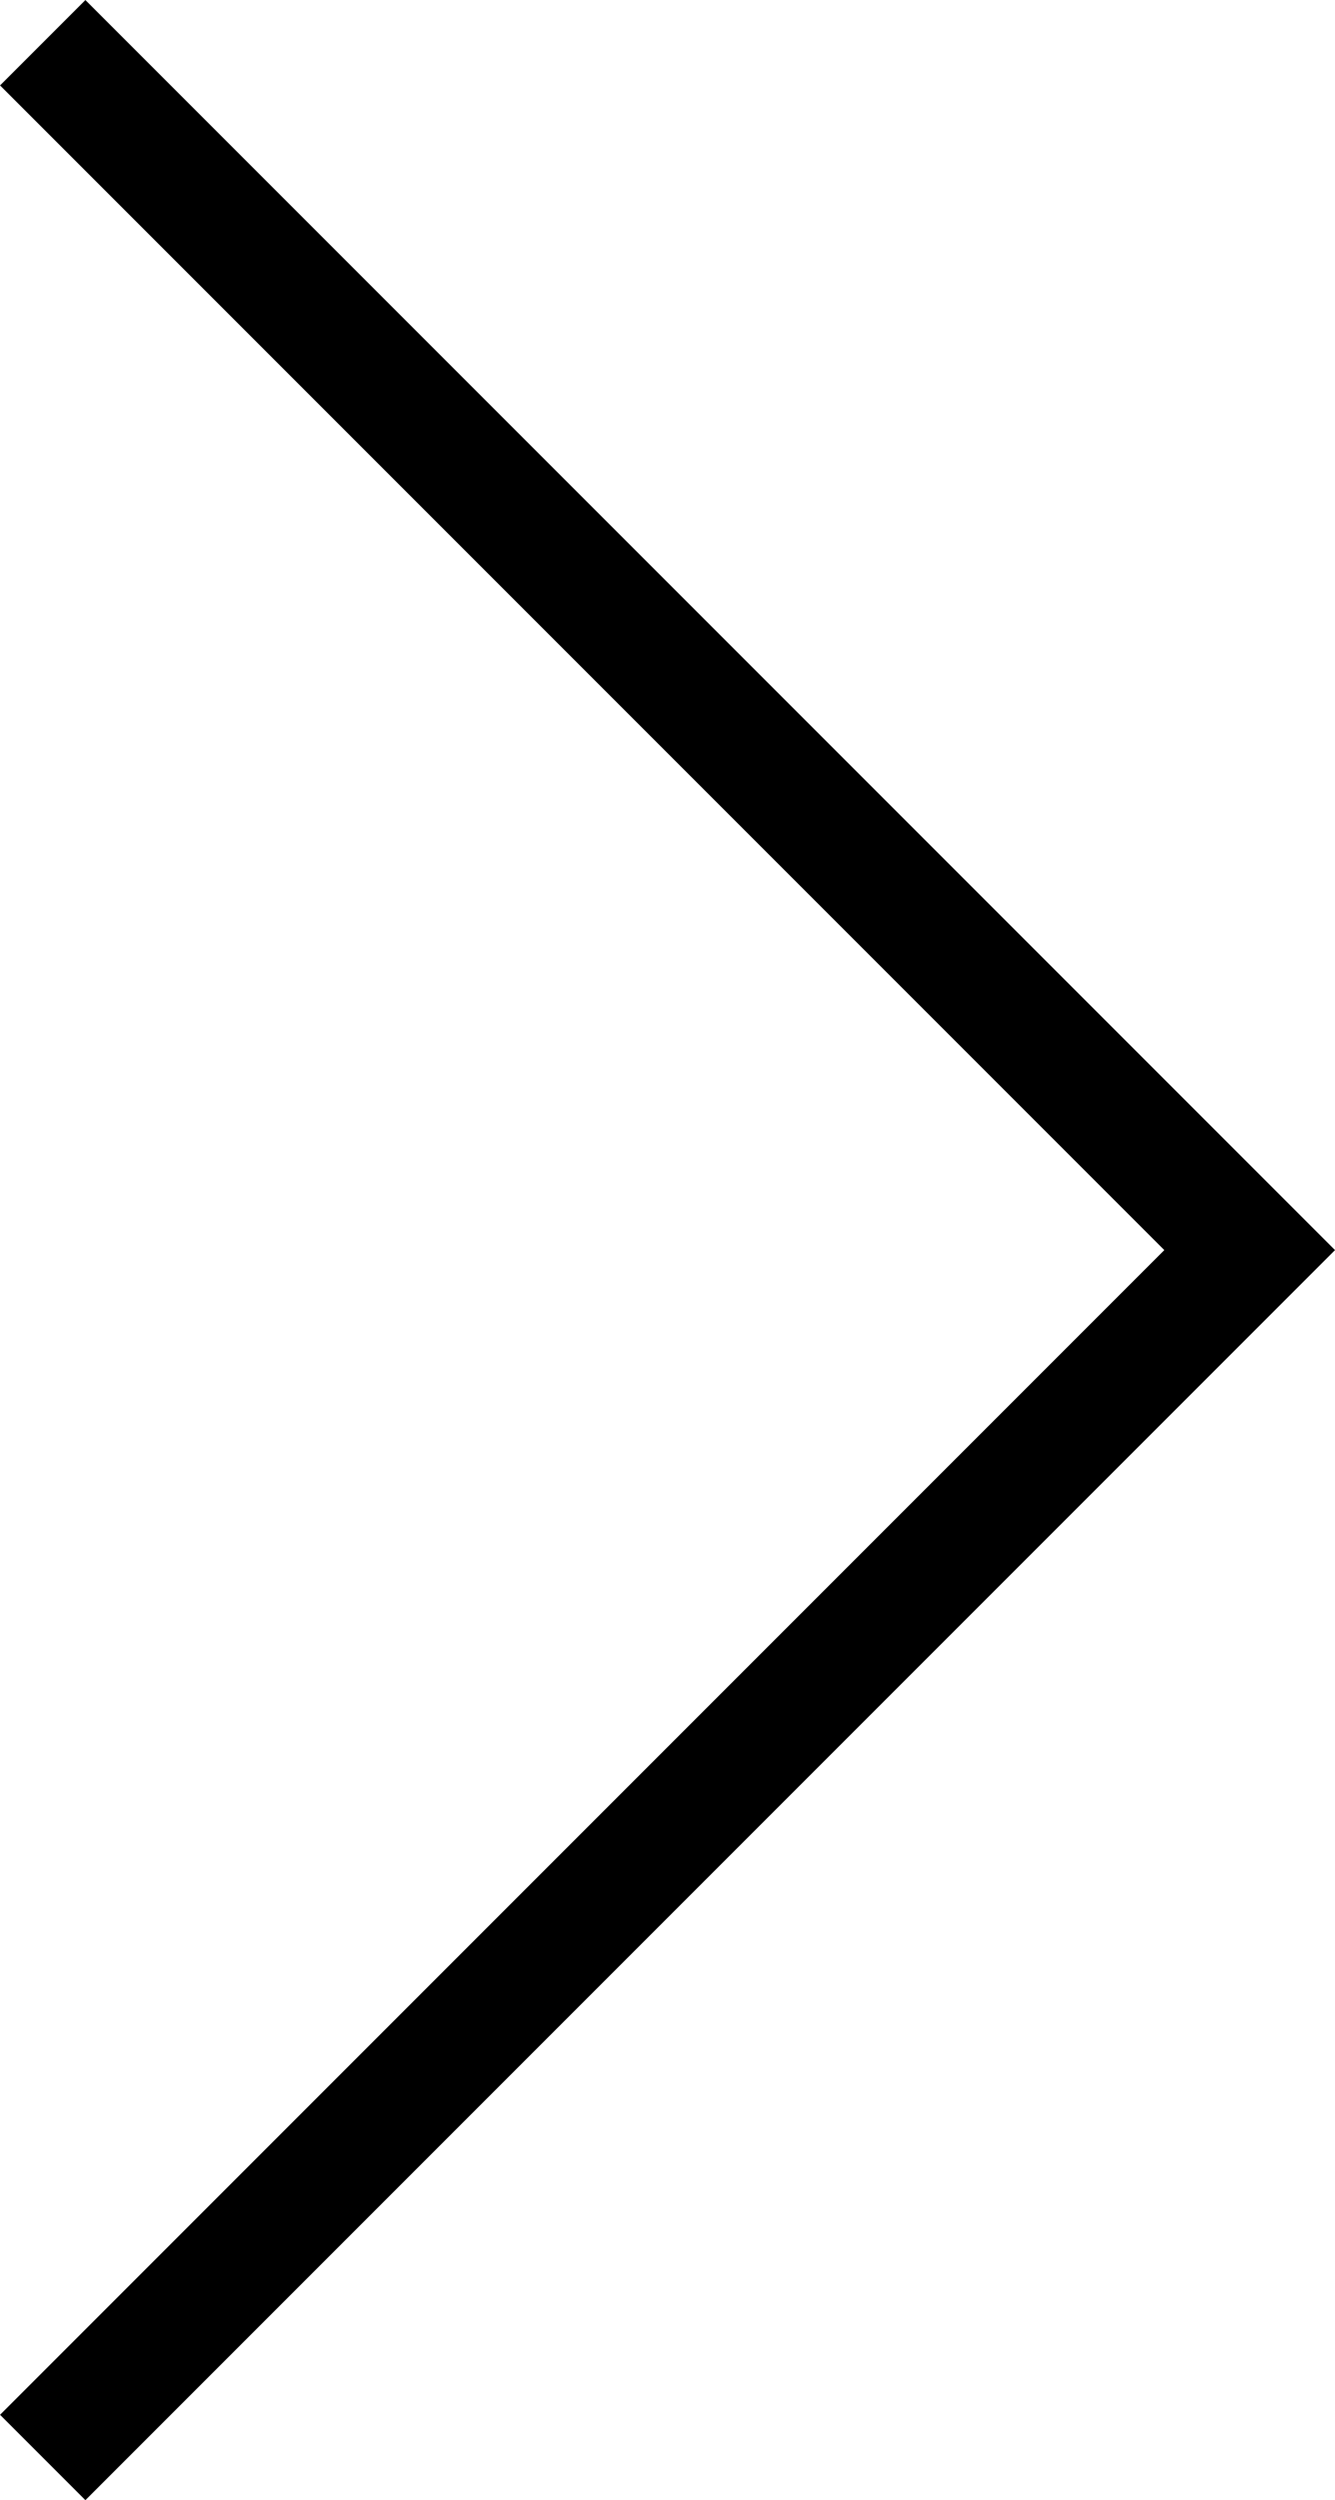 <svg xmlns="http://www.w3.org/2000/svg" width="11.061" height="20.707" viewBox="0 0 11.061 20.707">
  <g id="ArrowRight" transform="translate(0.354 0.354)">
    <path id="Path_95" data-name="Path 95" d="M0,10,10,0,20,10" transform="translate(10) rotate(90)" fill="none" stroke="#000" stroke-width="1"/>
  </g>
</svg>
